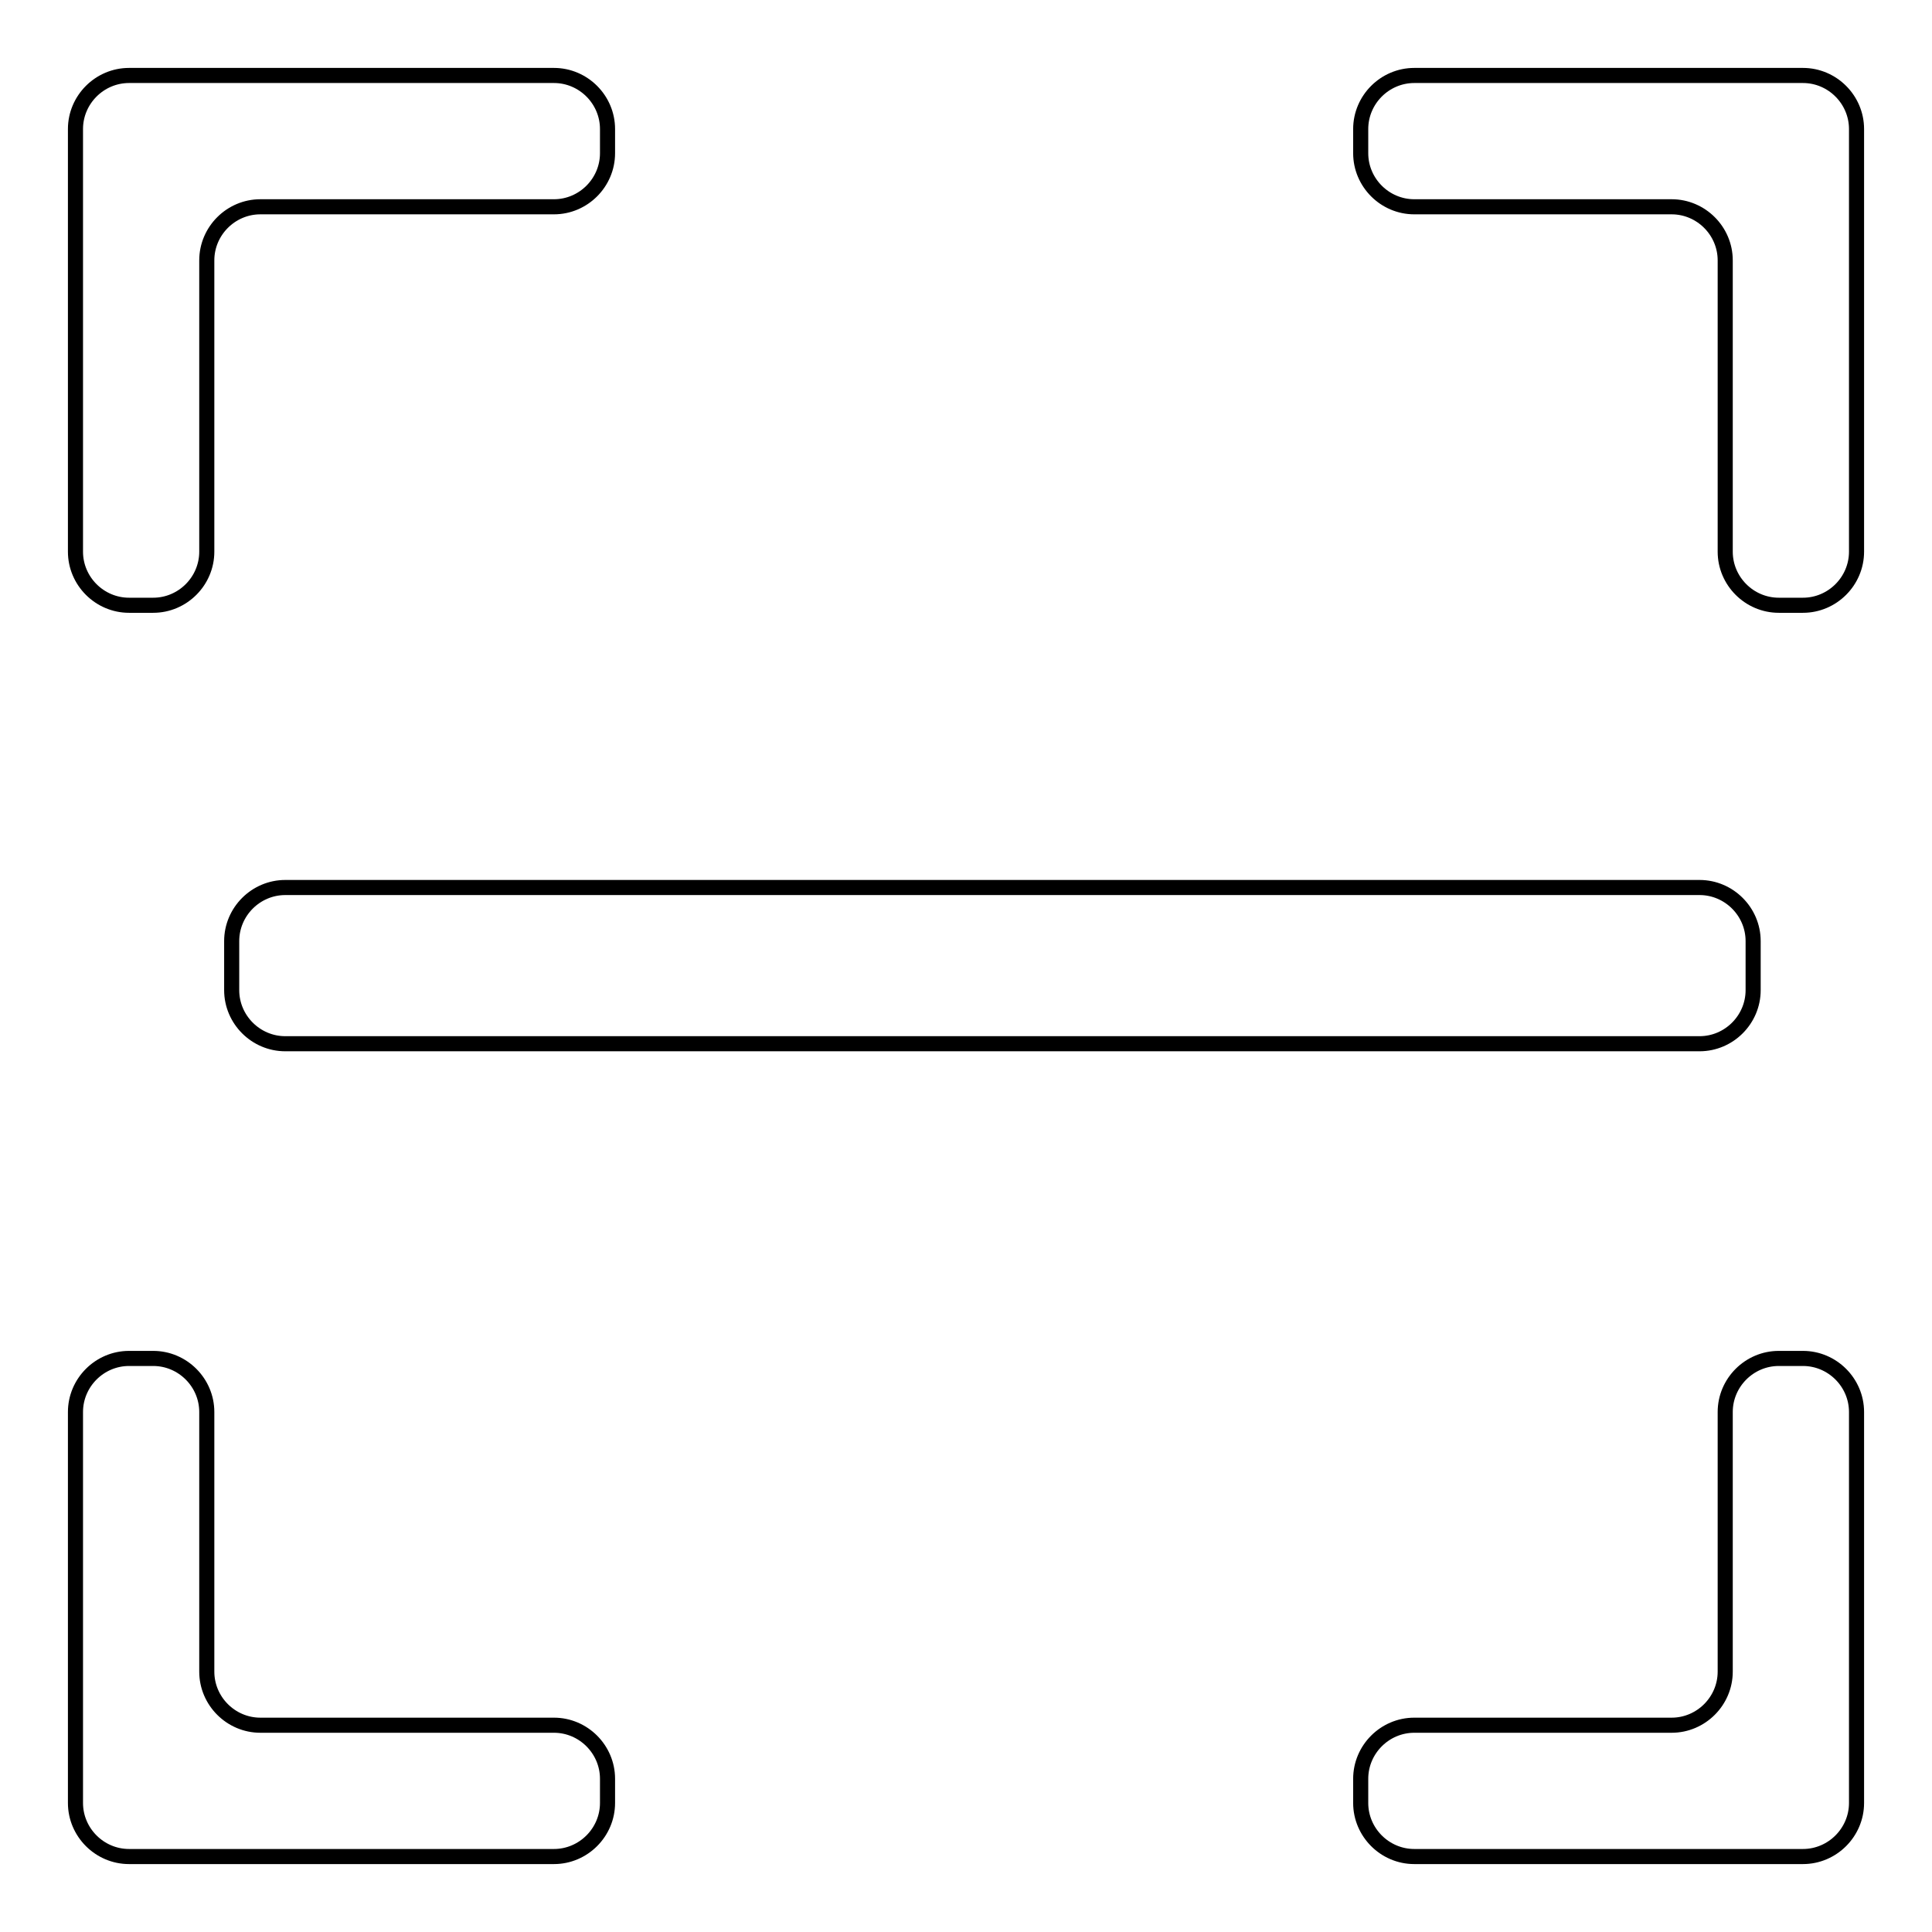 <?xml version="1.0" encoding="utf-8"?>
<!-- Svg Vector Icons : http://www.onlinewebfonts.com/icon -->
<!DOCTYPE svg PUBLIC "-//W3C//DTD SVG 1.1//EN" "http://www.w3.org/Graphics/SVG/1.1/DTD/svg11.dtd">
<svg version="1.1" xmlns="http://www.w3.org/2000/svg" xmlns:xlink="http://www.w3.org/1999/xlink" x="0px" y="0px" viewBox="0 0 256 256" enable-background="new 0 0 256 256" xml:space="preserve">
<g> <path stroke-width="2" fill-opacity="0" stroke="#000000"  d="M235.7,180c-3.9,0-7.1,3.2-7.1,7.1v34.4c0,3.9-3.2,7.1-7.1,7.1h-34.1c-3.9,0-7.1,3.2-7.1,7.1v3.2 c0,3.9,3.2,7.1,7.1,7.1h51.5c3.9,0,7.1-3.2,7.1-7.1v-51.8c0-3.9-3.2-7.1-7.1-7.1H235.7z M20.3,80.2c3.9,0,7.1-3.2,7.1-7.1V34.5 c0-3.9,3.2-7.1,7.1-7.1h38.9c3.9,0,7.1-3.2,7.1-7.1v-3.2c0-3.9-3.2-7.1-7.1-7.1H17.1c-3.9,0-7.1,3.2-7.1,7.1v56 c0,3.9,3.2,7.1,7.1,7.1L20.3,80.2L20.3,80.2z M180.3,20.3c0,3.9,3.2,7.1,7.1,7.1h34.1c3.9,0,7.1,3.2,7.1,7.1v38.6 c0,3.9,3.2,7.1,7.1,7.1h3.2c3.9,0,7.1-3.2,7.1-7.1v-56c0-3.9-3.2-7.1-7.1-7.1h-51.5c-3.9,0-7.1,3.2-7.1,7.1V20.3z M80.5,235.7 c0-3.9-3.2-7.1-7.1-7.1H34.5c-3.9,0-7.1-3.2-7.1-7.1v-34.4c0-3.9-3.2-7.1-7.1-7.1h-3.2c-3.9,0-7.1,3.2-7.1,7.1v51.8 c0,3.9,3.2,7.1,7.1,7.1h56.3c3.9,0,7.1-3.2,7.1-7.1V235.7z M232.3,131.2c0,3.9-3.2,7.1-7.1,7.1H37.8c-3.9,0-7.1-3.2-7.1-7.1v-6.5 c0-3.9,3.2-7.1,7.1-7.1h187.4c3.9,0,7.1,3.2,7.1,7.1V131.2z"/></g>
</svg>